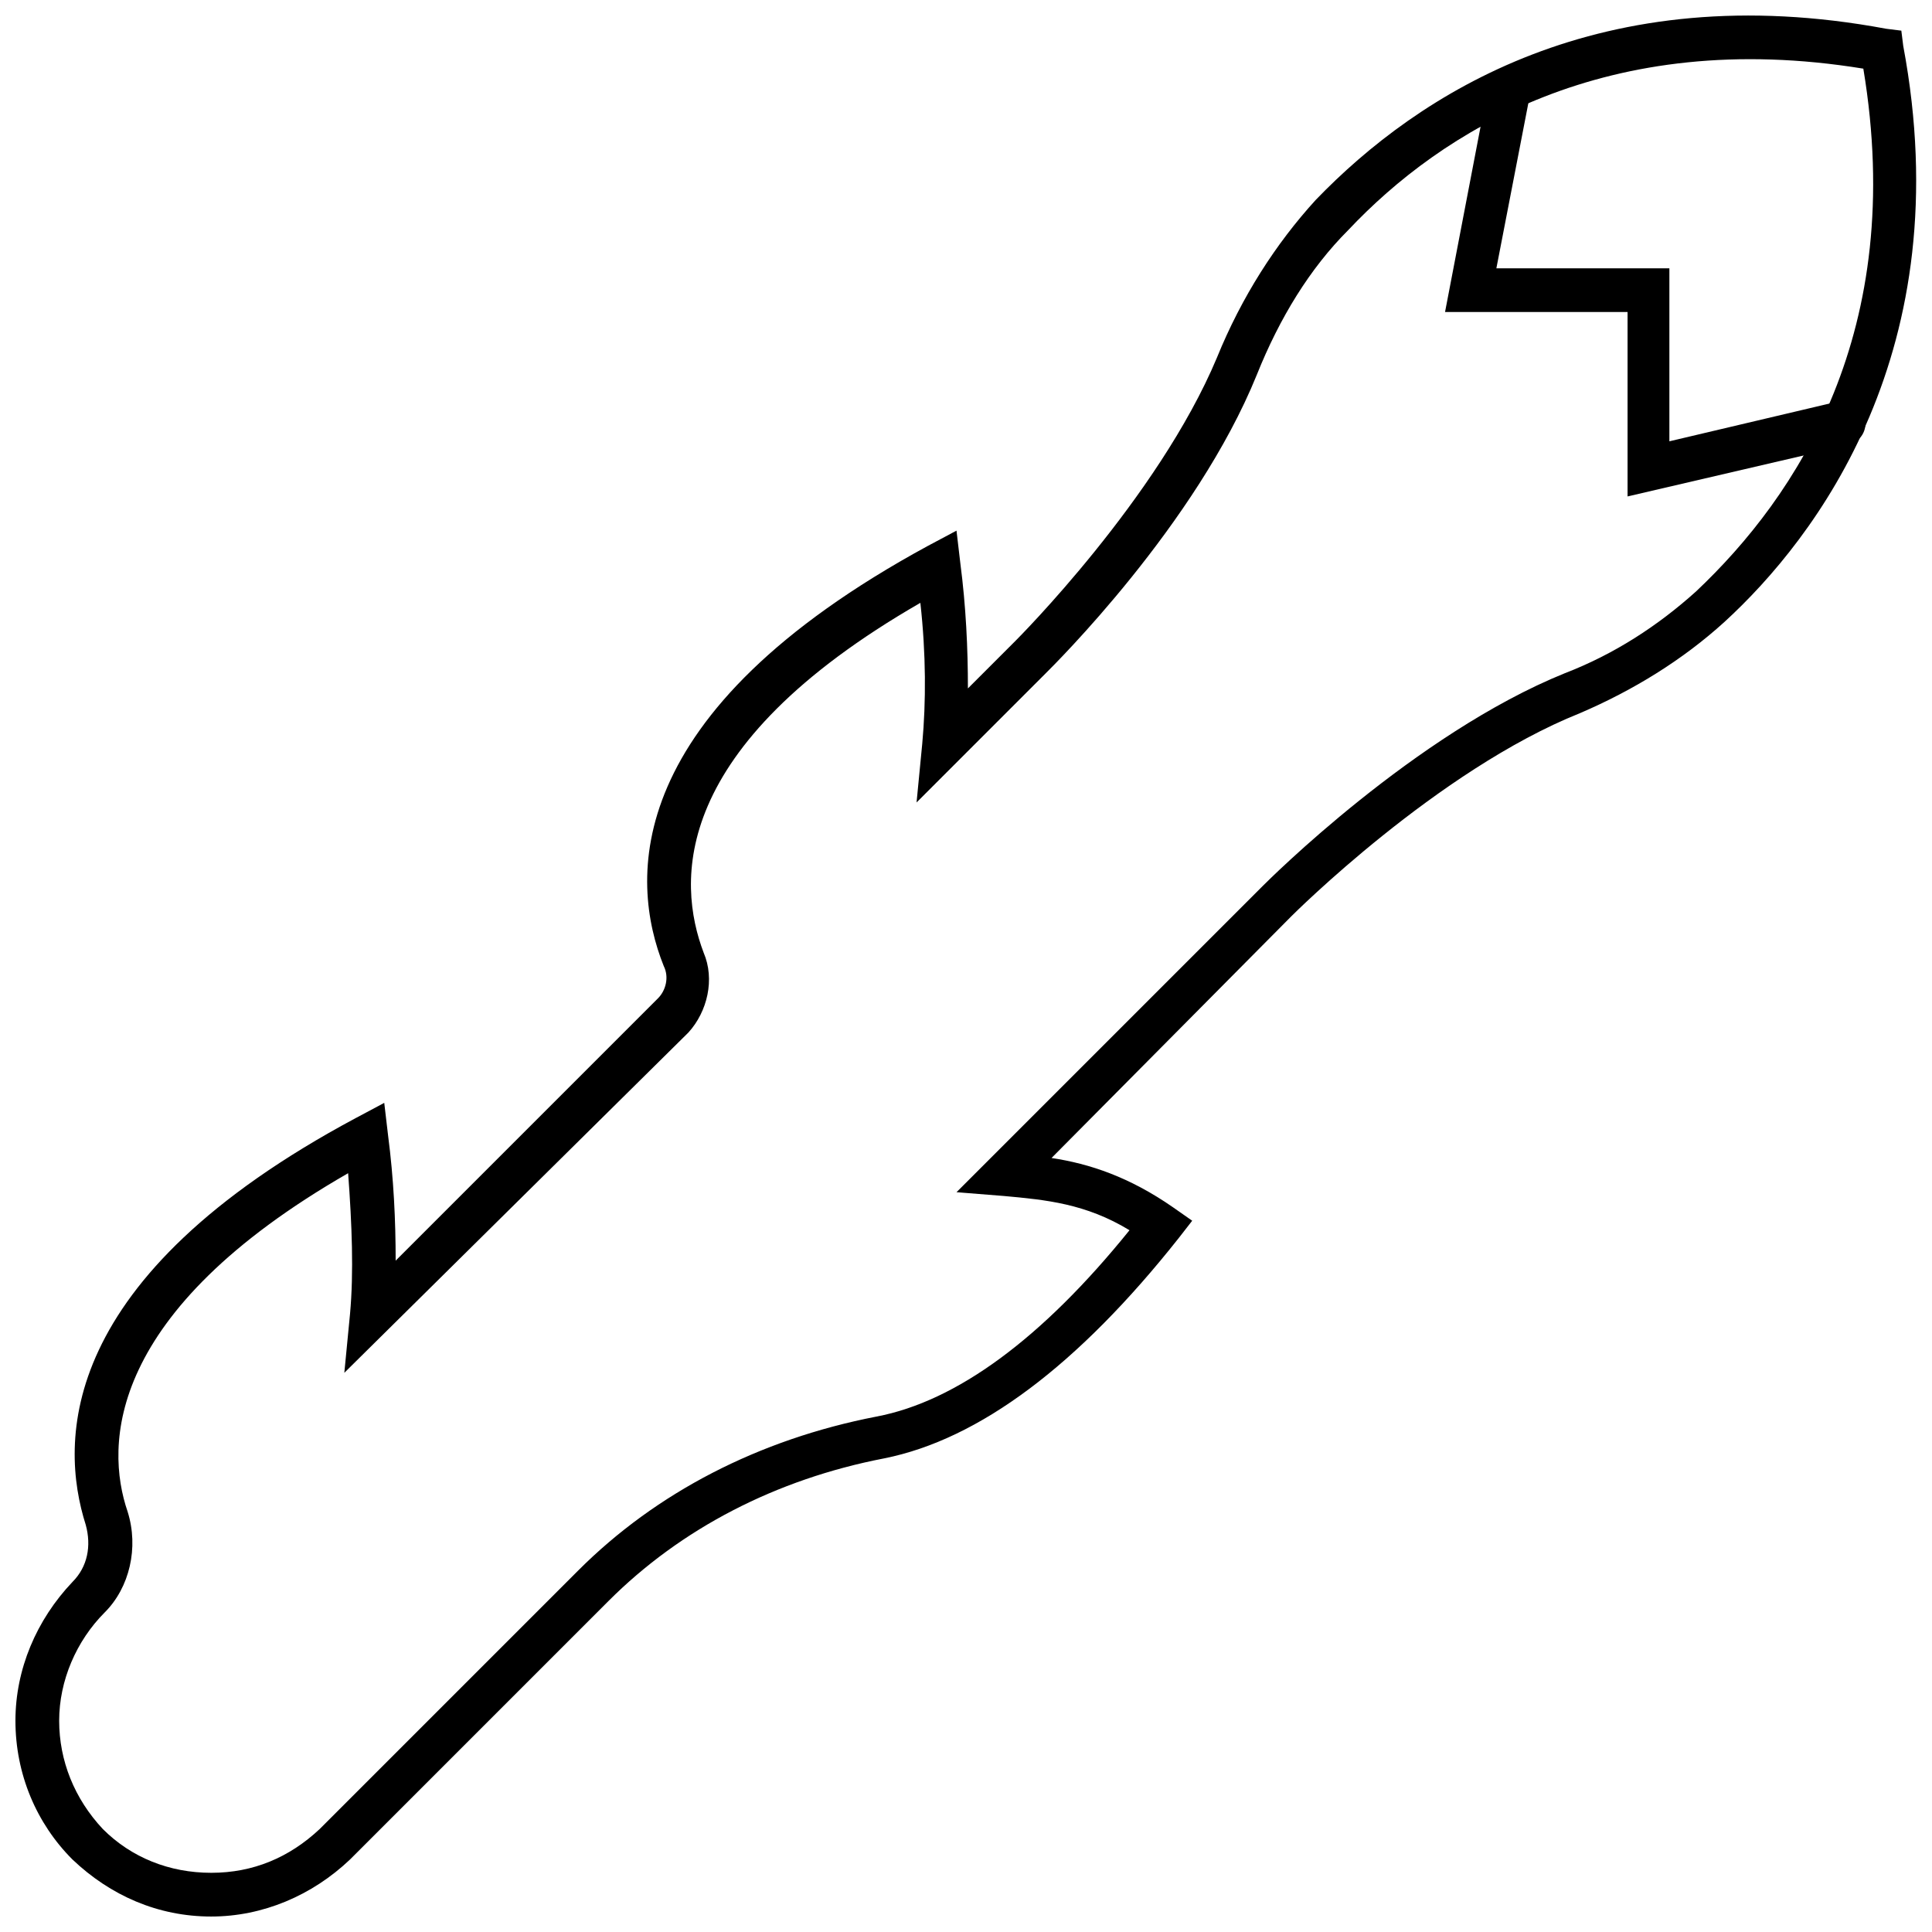 <?xml version="1.0" encoding="UTF-8"?>
<!-- Uploaded to: SVG Repo, www.svgrepo.com, Generator: SVG Repo Mixer Tools -->
<svg width="800px" height="800px" version="1.1" viewBox="144 144 512 512" xmlns="http://www.w3.org/2000/svg">
 <defs>
  <clipPath id="a">
   <path d="m148.09 148.09h503.81v503.81h-503.81z"/>
  </clipPath>
 </defs>
 <g clip-path="url(#a)">
  <path d="m199.98 651.9c-14.105 0-26.699-5.539-36.777-15.113-9.574-9.574-15.113-22.672-15.113-36.777 0-13.602 5.543-26.703 15.113-36.777 4.031-4.031 5.039-9.574 3.527-15.113-7.055-22.168-7.559-65.496 71.539-107.82l7.559-4.031 1.008 8.566c1.512 11.586 2.016 22.672 2.016 33.25l69.527-69.527c2.016-2.016 3.023-5.543 1.512-8.566-9.07-22.672-11.586-67.008 70.031-111.34l7.559-4.031 1.008 8.566c1.512 11.586 2.016 22.672 2.016 33.25l12.594-12.594c0.504-0.504 37.785-37.785 53.402-75.066 6.551-16.121 15.617-30.23 26.199-41.816 27.207-28.215 75.57-59.449 151.14-45.344l4.031 0.504 0.504 4.031c15.113 80.609-23.176 130.49-47.359 152.65-11.082 10.078-24.184 18.137-38.289 24.184-37.785 15.113-76.074 53.402-76.578 53.906l-63.484 63.988c10.078 1.512 20.656 5.039 32.242 13.098l5.039 3.527-3.527 4.535c-26.703 33.754-52.902 53.402-78.09 58.441-28.719 5.543-53.91 18.641-73.055 37.785l-68.516 68.52c-10.078 9.574-23.176 15.113-36.781 15.113zm36.277-196.99c-63.984 36.777-64.488 72.043-58.441 89.68 3.019 9.57 0.504 20.152-6.047 26.699-7.559 7.559-12.09 18.137-12.09 28.719 0 10.578 4.031 20.656 11.586 28.719 7.559 7.559 17.633 11.586 28.719 11.586 11.082 0 20.656-4.031 28.719-11.586l68.52-68.52c20.656-20.656 47.863-34.762 79.098-40.809 21.16-4.031 43.832-20.656 67.008-49.375-11.586-7.055-22.168-8.062-33.25-9.07l-12.594-1.008 81.113-81.113c1.512-1.512 40.305-40.305 80.105-56.426 13.098-5.039 24.688-12.594 34.762-21.664 26.703-25.191 55.922-69.023 44.336-138.55-68.023-11.082-111.86 16.625-136.54 42.824-10.078 10.078-18.137 23.176-24.184 38.289-16.121 39.801-53.906 77.082-55.922 79.098l-34.258 34.258 1.512-15.617c1.008-11.082 1.008-23.68-0.504-37.281-66.504 38.289-64.488 74.059-57.434 92.699 3.023 7.055 1.008 15.617-4.031 21.16l-91.191 90.184 1.512-15.617c1.008-11.082 0.504-23.68-0.504-37.281z"/>
 </g>
 <path d="m575.32 275.56v-48.871h-48.367l11.586-60.457c0.504-3.023 3.527-5.039 6.551-4.535 3.023 0.504 5.039 3.527 4.535 6.551l-9.07 46.855h45.848v45.848l44.84-10.578c3.023-0.504 6.047 1.008 7.055 4.535 0.504 3.023-1.008 6.047-4.535 7.055z"/>
</svg>